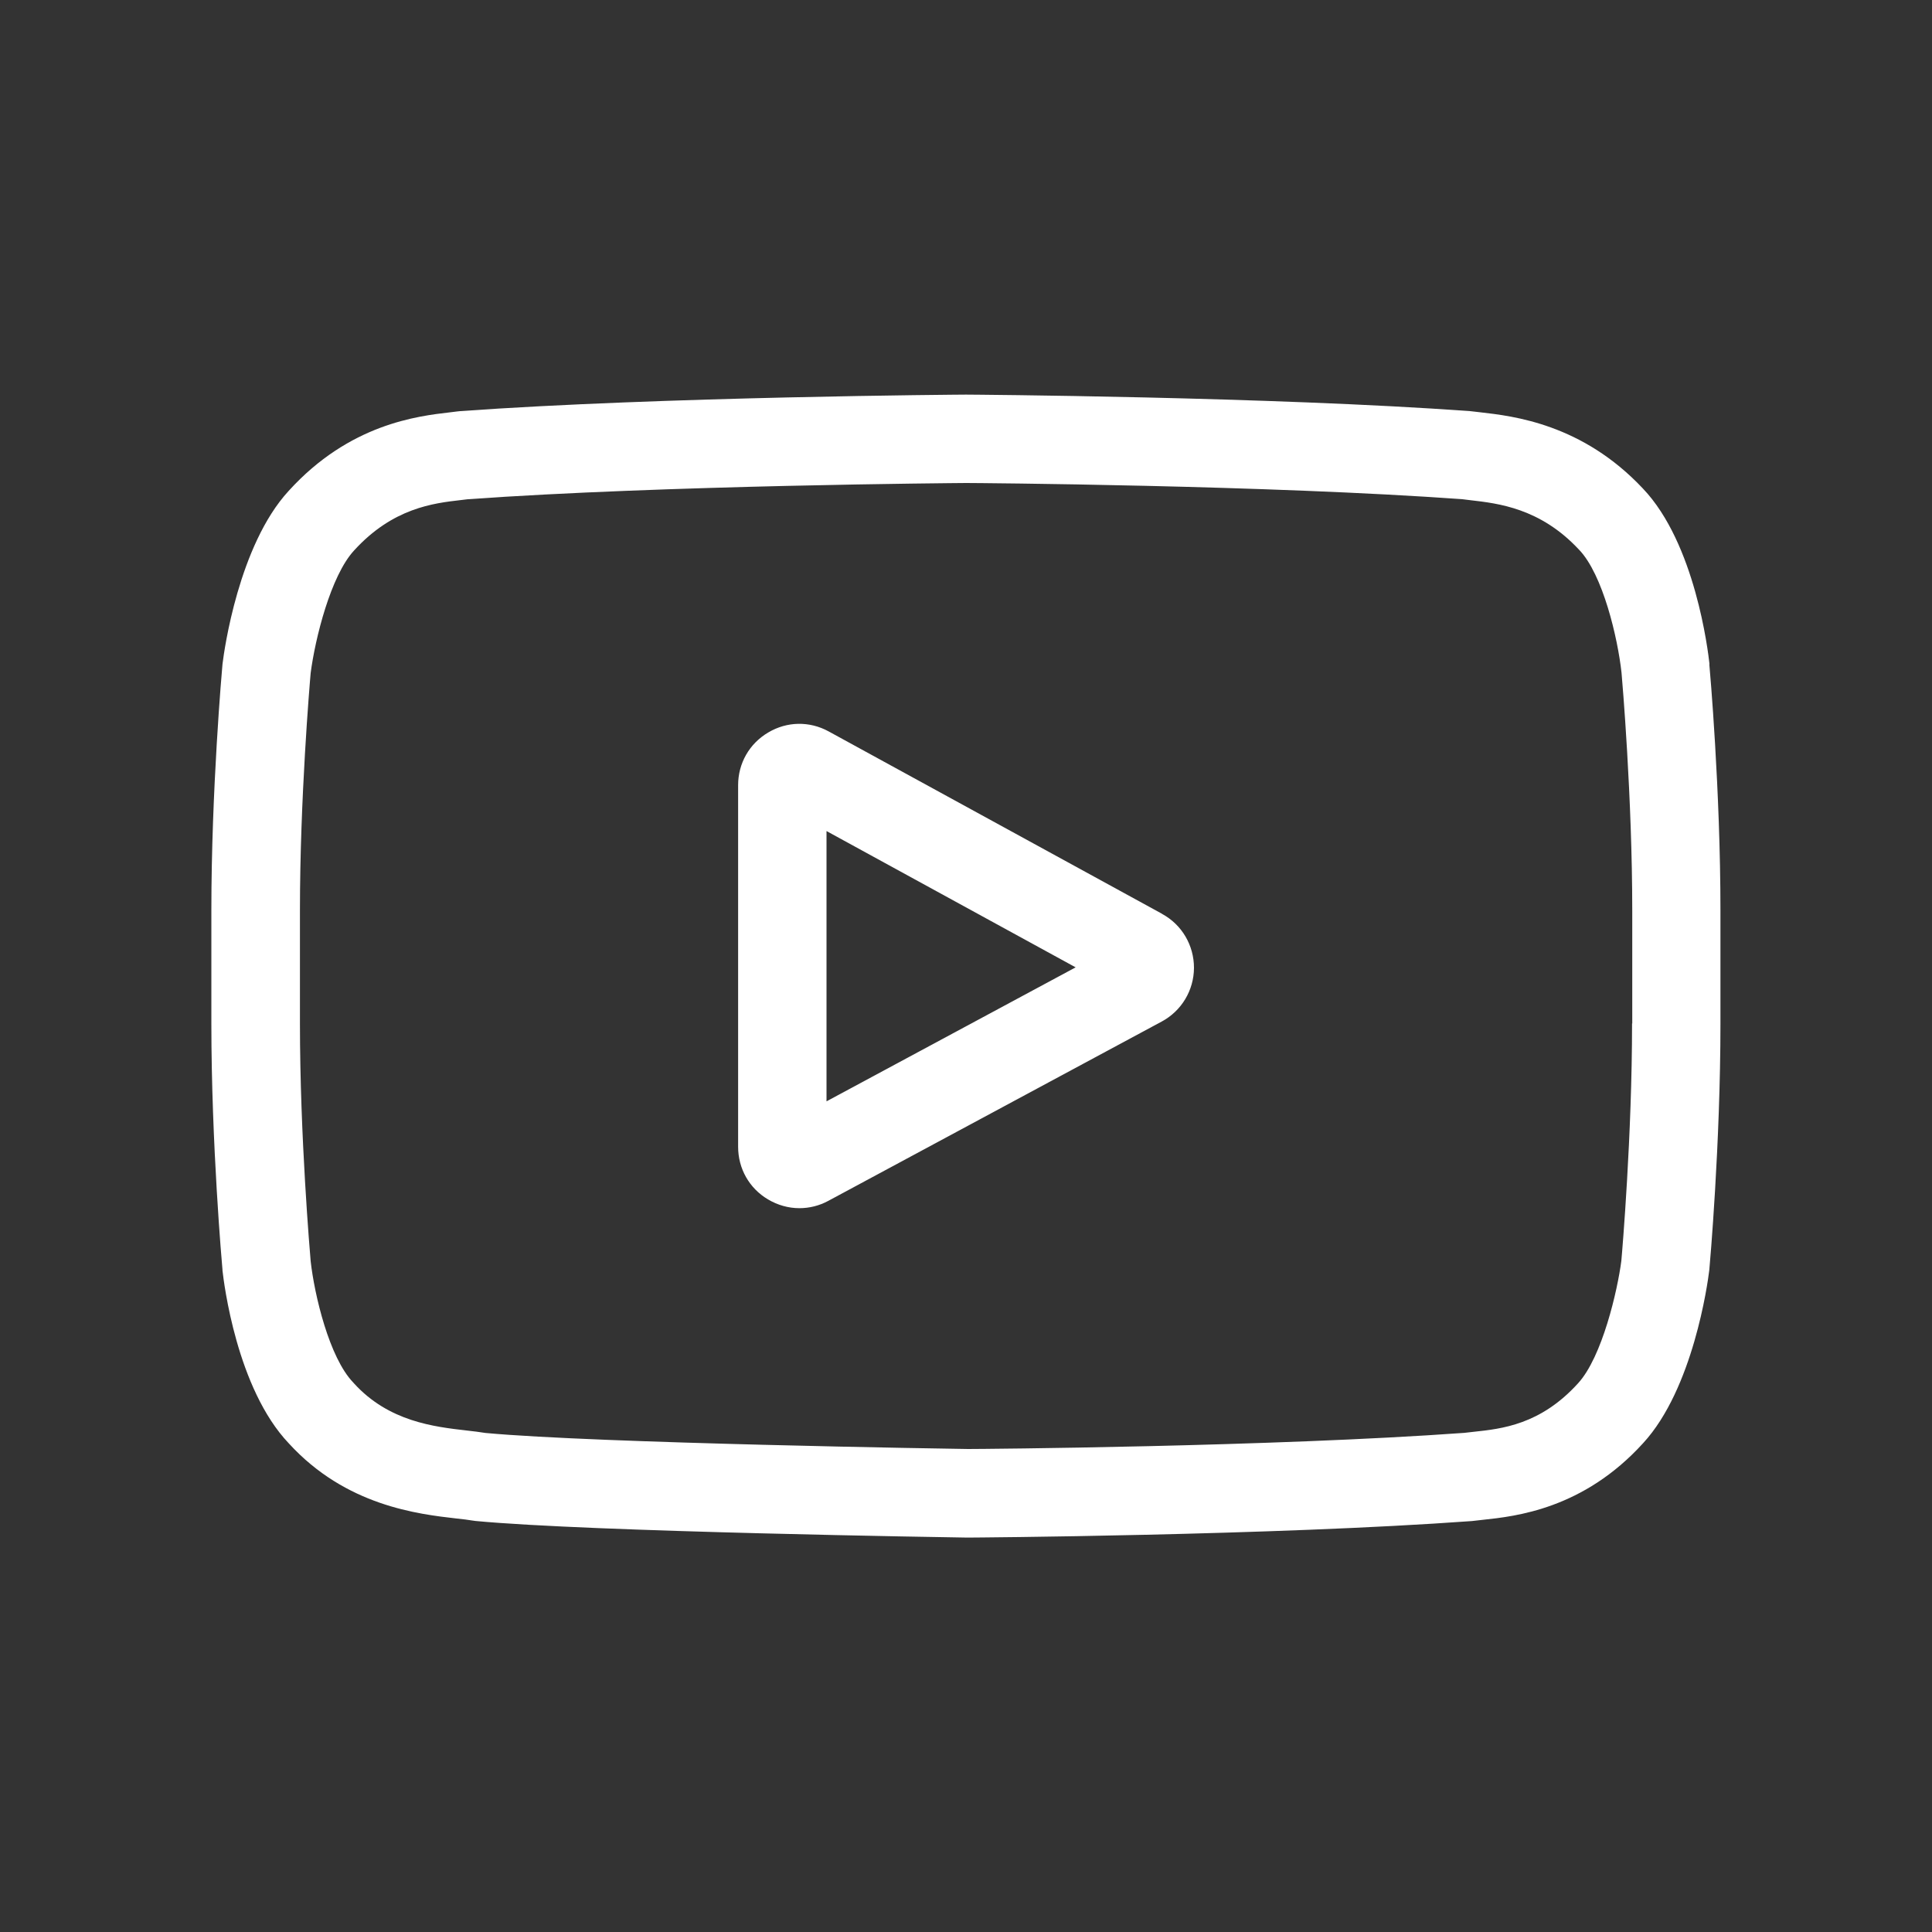 <?xml version="1.0" encoding="UTF-8"?>
<svg id="Capa_1" data-name="Capa 1" xmlns="http://www.w3.org/2000/svg" viewBox="0 0 200 200">
  <rect x="0" y="0" width="200" height="200" fill="#333333" stroke="none"/>
  <defs>
    <style>
      .cls-1 {
        fill: #fff;
      }
    </style>
  </defs>
  <path class="cls-1" d="M120.3,94.6l-34.51-18.88c-1.98-1.09-4.33-1.05-6.27.11-1.95,1.15-3.11,3.19-3.11,5.45v37.44c0,2.25,1.15,4.29,3.09,5.44,1.01.6,2.13.91,3.25.91,1.03,0,2.06-.25,3-.76l34.51-18.56c2.05-1.1,3.33-3.23,3.34-5.56,0-2.33-1.25-4.47-3.3-5.58ZM85.56,114.01v-27.98l25.79,14.11-25.79,13.87Z"/>
  <path class="cls-1" d="M176.96,68.77v-.07c-.14-1.26-1.46-12.44-6.89-18.13-6.28-6.69-13.41-7.5-16.84-7.89-.28-.03-.54-.06-.78-.09l-.27-.03c-20.65-1.5-51.84-1.71-52.15-1.71h-.03s-.03,0-.03,0c-.31,0-31.5.21-52.34,1.71l-.28.03c-.22.03-.47.06-.73.09-3.39.39-10.44,1.2-16.74,8.14-5.18,5.63-6.68,16.57-6.83,17.8l-.02.16c-.05.52-1.15,12.98-1.15,25.48v11.69c0,12.5,1.1,24.96,1.15,25.48v.08c.14,1.24,1.46,12.22,6.87,17.91,5.91,6.47,13.38,7.32,17.4,7.78.64.07,1.18.13,1.56.2l.36.05c11.92,1.13,49.31,1.69,50.89,1.72h.05s.05,0,.05,0c.31,0,31.5-.21,52.15-1.71l.27-.03c.26-.03.55-.07.88-.1,3.37-.36,10.38-1.1,16.59-7.94,5.18-5.63,6.68-16.57,6.83-17.8l.02-.16c.05-.52,1.15-12.98,1.15-25.48v-11.69c0-12.5-1.1-24.96-1.15-25.48ZM168.95,105.94c0,11.57-1.01,23.49-1.11,24.59-.39,3.01-1.97,9.94-4.49,12.68-3.89,4.28-7.89,4.7-10.8,5.01-.35.04-.68.07-.97.11-19.97,1.44-49.99,1.67-51.37,1.67-1.55-.02-38.39-.59-49.95-1.66-.59-.1-1.23-.17-1.91-.25-3.42-.39-8.11-.93-11.71-4.89l-.08-.09c-2.48-2.58-4.01-9.06-4.4-12.55-.07-.83-1.11-12.89-1.11-24.62v-11.69c0-11.56,1.01-23.47,1.11-24.58.46-3.55,2.07-10.06,4.49-12.68,4.01-4.41,8.24-4.9,11.03-5.22.27-.03.52-.06.75-.09,20.27-1.45,50.49-1.67,51.58-1.68,1.08,0,31.3.22,51.39,1.68.25.03.52.06.81.1,2.88.33,7.22.82,11.21,5.08l.04.04c2.48,2.58,4.01,9.17,4.4,12.74.07.78,1.11,12.87,1.11,24.63v11.69Z"/>
</svg>